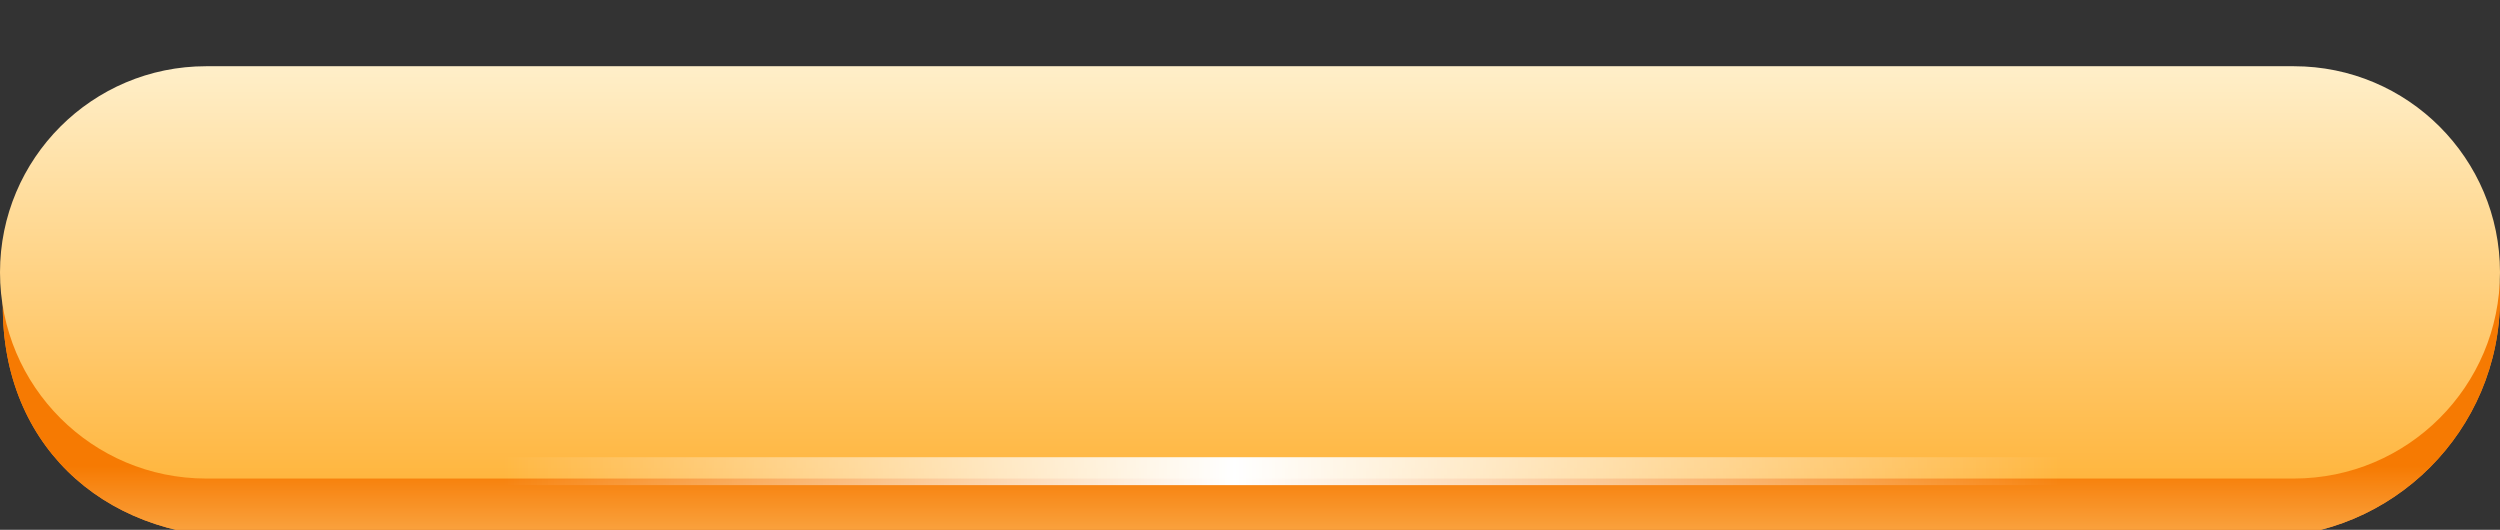 <svg width="302" height="64" viewBox="0 0 302 64" fill="none" xmlns="http://www.w3.org/2000/svg">
<rect x="0" y="0" width="302" height="64" fill="#333333" stroke="none"/>
<g clip-path="url(#clip0)">
<path d="M0.357 36.037C0.695 24.989 9.95 17.743 21.003 17.743H280.234C292.255 17.743 302 24.016 302 36.037V36.037V36.037C302 51.987 289.064 64.923 273.114 64.923H29.261C12.065 64.923 -0.168 53.226 0.357 36.037V36.037V36.037Z" fill="#FD9128"/>
<path d="M0.357 36.037C0.695 24.989 9.95 17.743 21.003 17.743H280.234C292.255 17.743 302 24.016 302 36.037V36.037V36.037C302 51.987 289.064 64.923 273.114 64.923H29.261C12.065 64.923 -0.168 53.226 0.357 36.037V36.037V36.037Z" fill="url(#paint0_linear)"/>
<path d="M0 32.904C0 19.15 11.15 8 24.904 8H277.096C290.85 8 302 19.15 302 32.904V32.904C302 46.658 290.85 57.808 277.096 57.808H24.904C11.15 57.808 0 46.658 0 32.904V32.904Z" fill="url(#paint1_linear)"/>
<path d="M42.858 56.918H256.152" stroke="url(#paint2_linear)" stroke-width="3.372"/>
</g>
<defs>
<linearGradient id="paint0_linear" x1="151.178" y1="56.285" x2="151.178" y2="74.469" gradientUnits="userSpaceOnUse">
<stop stop-color="#F67A02"/>
<stop offset="1" stop-color="#FFD68C"/>
</linearGradient>
<linearGradient id="paint1_linear" x1="151" y1="8" x2="151" y2="57.808" gradientUnits="userSpaceOnUse">
<stop stop-color="#FFEFC9"/>
<stop offset="1" stop-color="#FFB63F"/>
</linearGradient>
<linearGradient id="paint2_linear" x1="249.085" y1="56.918" x2="60.847" y2="56.918" gradientUnits="userSpaceOnUse">
<stop stop-color="white" stop-opacity="0"/>
<stop offset="0.531" stop-color="white"/>
<stop offset="1" stop-color="white" stop-opacity="0"/>
</linearGradient>
<clipPath id="clip0">
<rect width="302" height="64" fill="white"/>
</clipPath>
</defs>
</svg>
